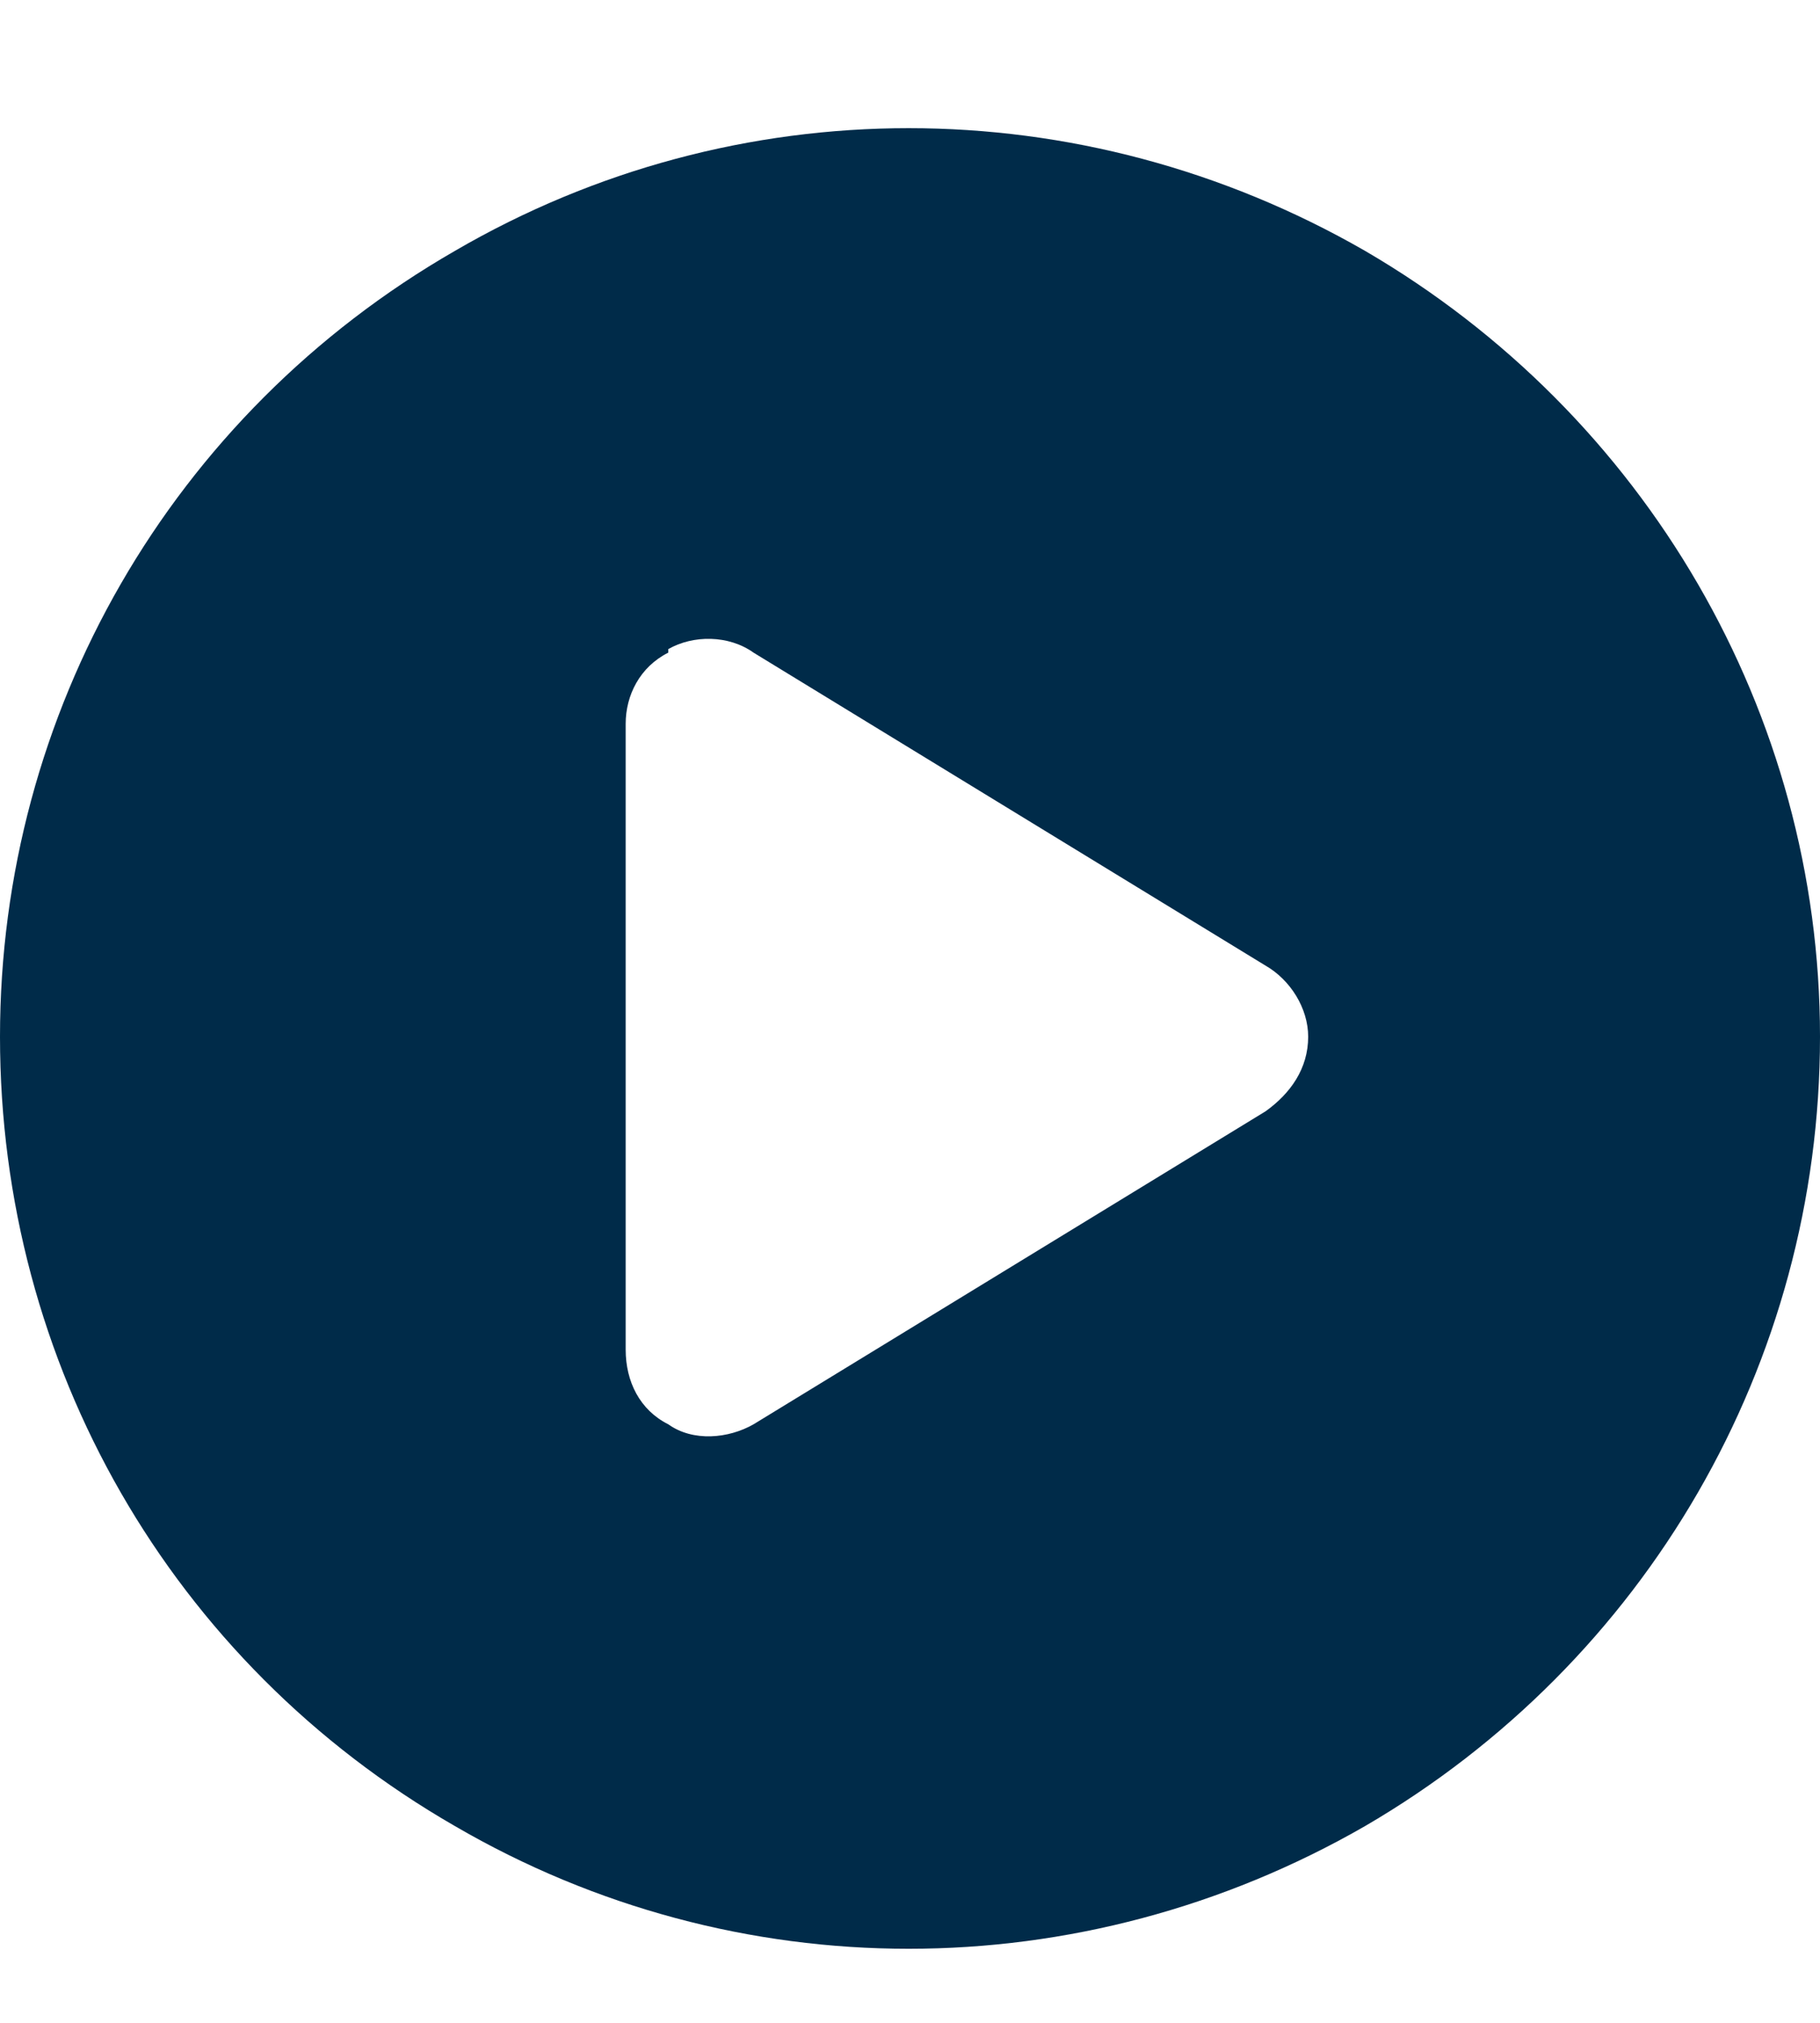 <svg viewBox="0 0 18 20" fill="none" xmlns="http://www.w3.org/2000/svg">
<path d="M0 10.25C0 7.051 1.688 4.098 4.5 2.48C7.277 0.863 10.688 0.863 13.5 2.48C16.277 4.098 18 7.051 18 10.25C18 13.484 16.277 16.438 13.5 18.055C10.688 19.672 7.277 19.672 4.5 18.055C1.688 16.438 0 13.484 0 10.25ZM6.609 6.453C6.328 6.594 6.188 6.875 6.188 7.156V13.344C6.188 13.66 6.328 13.941 6.609 14.082C6.855 14.258 7.207 14.223 7.453 14.082L12.516 10.988C12.762 10.812 12.938 10.566 12.938 10.25C12.938 9.969 12.762 9.688 12.516 9.547L7.453 6.453C7.207 6.277 6.855 6.277 6.609 6.418V6.453Z" fill="#002B49"/>
</svg>

